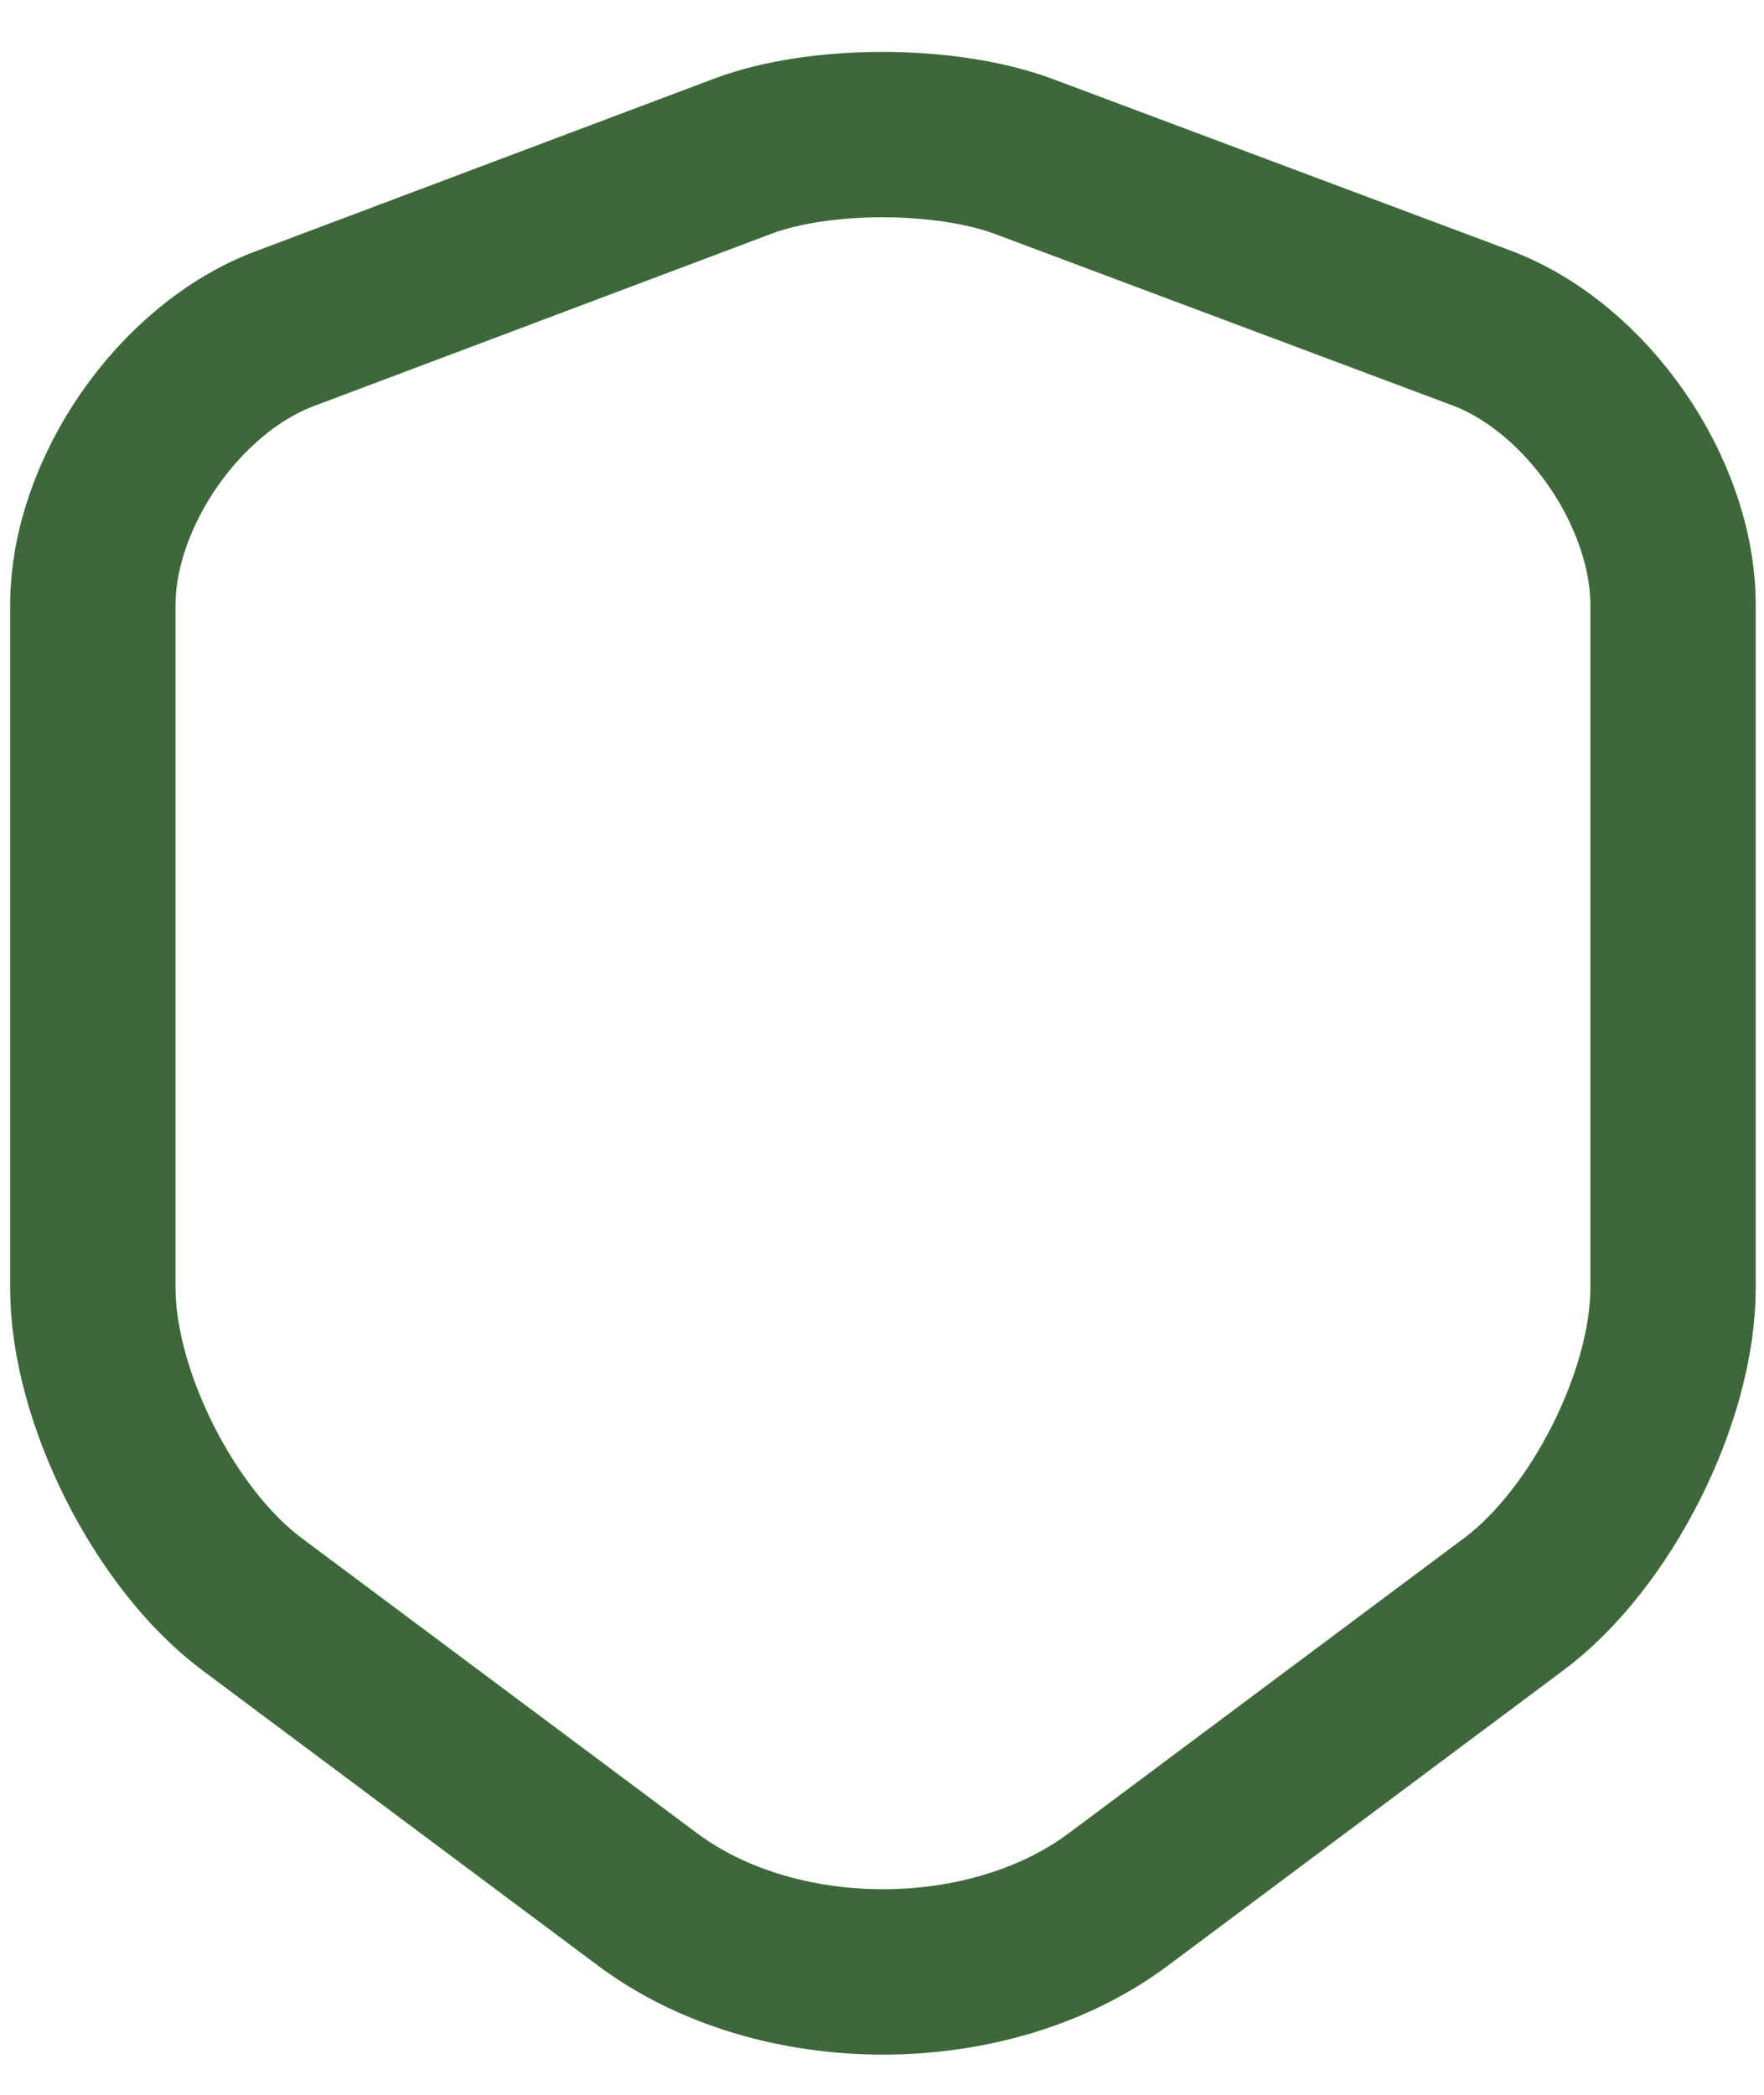 <svg width="16" height="19" viewBox="0 0 16 19" fill="none" xmlns="http://www.w3.org/2000/svg">
<path d="M6.742 1.415L2.583 2.981C1.625 3.34 0.842 4.473 0.842 5.49V11.681C0.842 12.665 1.492 13.956 2.283 14.548L5.867 17.223C7.042 18.106 8.975 18.106 10.15 17.223L13.733 14.548C14.525 13.956 15.175 12.665 15.175 11.681V5.49C15.175 4.465 14.392 3.331 13.433 2.973L9.275 1.415C8.567 1.156 7.433 1.156 6.742 1.415Z" stroke="#3E683B" stroke-width="1.5" stroke-linecap="round" stroke-linejoin="round"/>
</svg>
